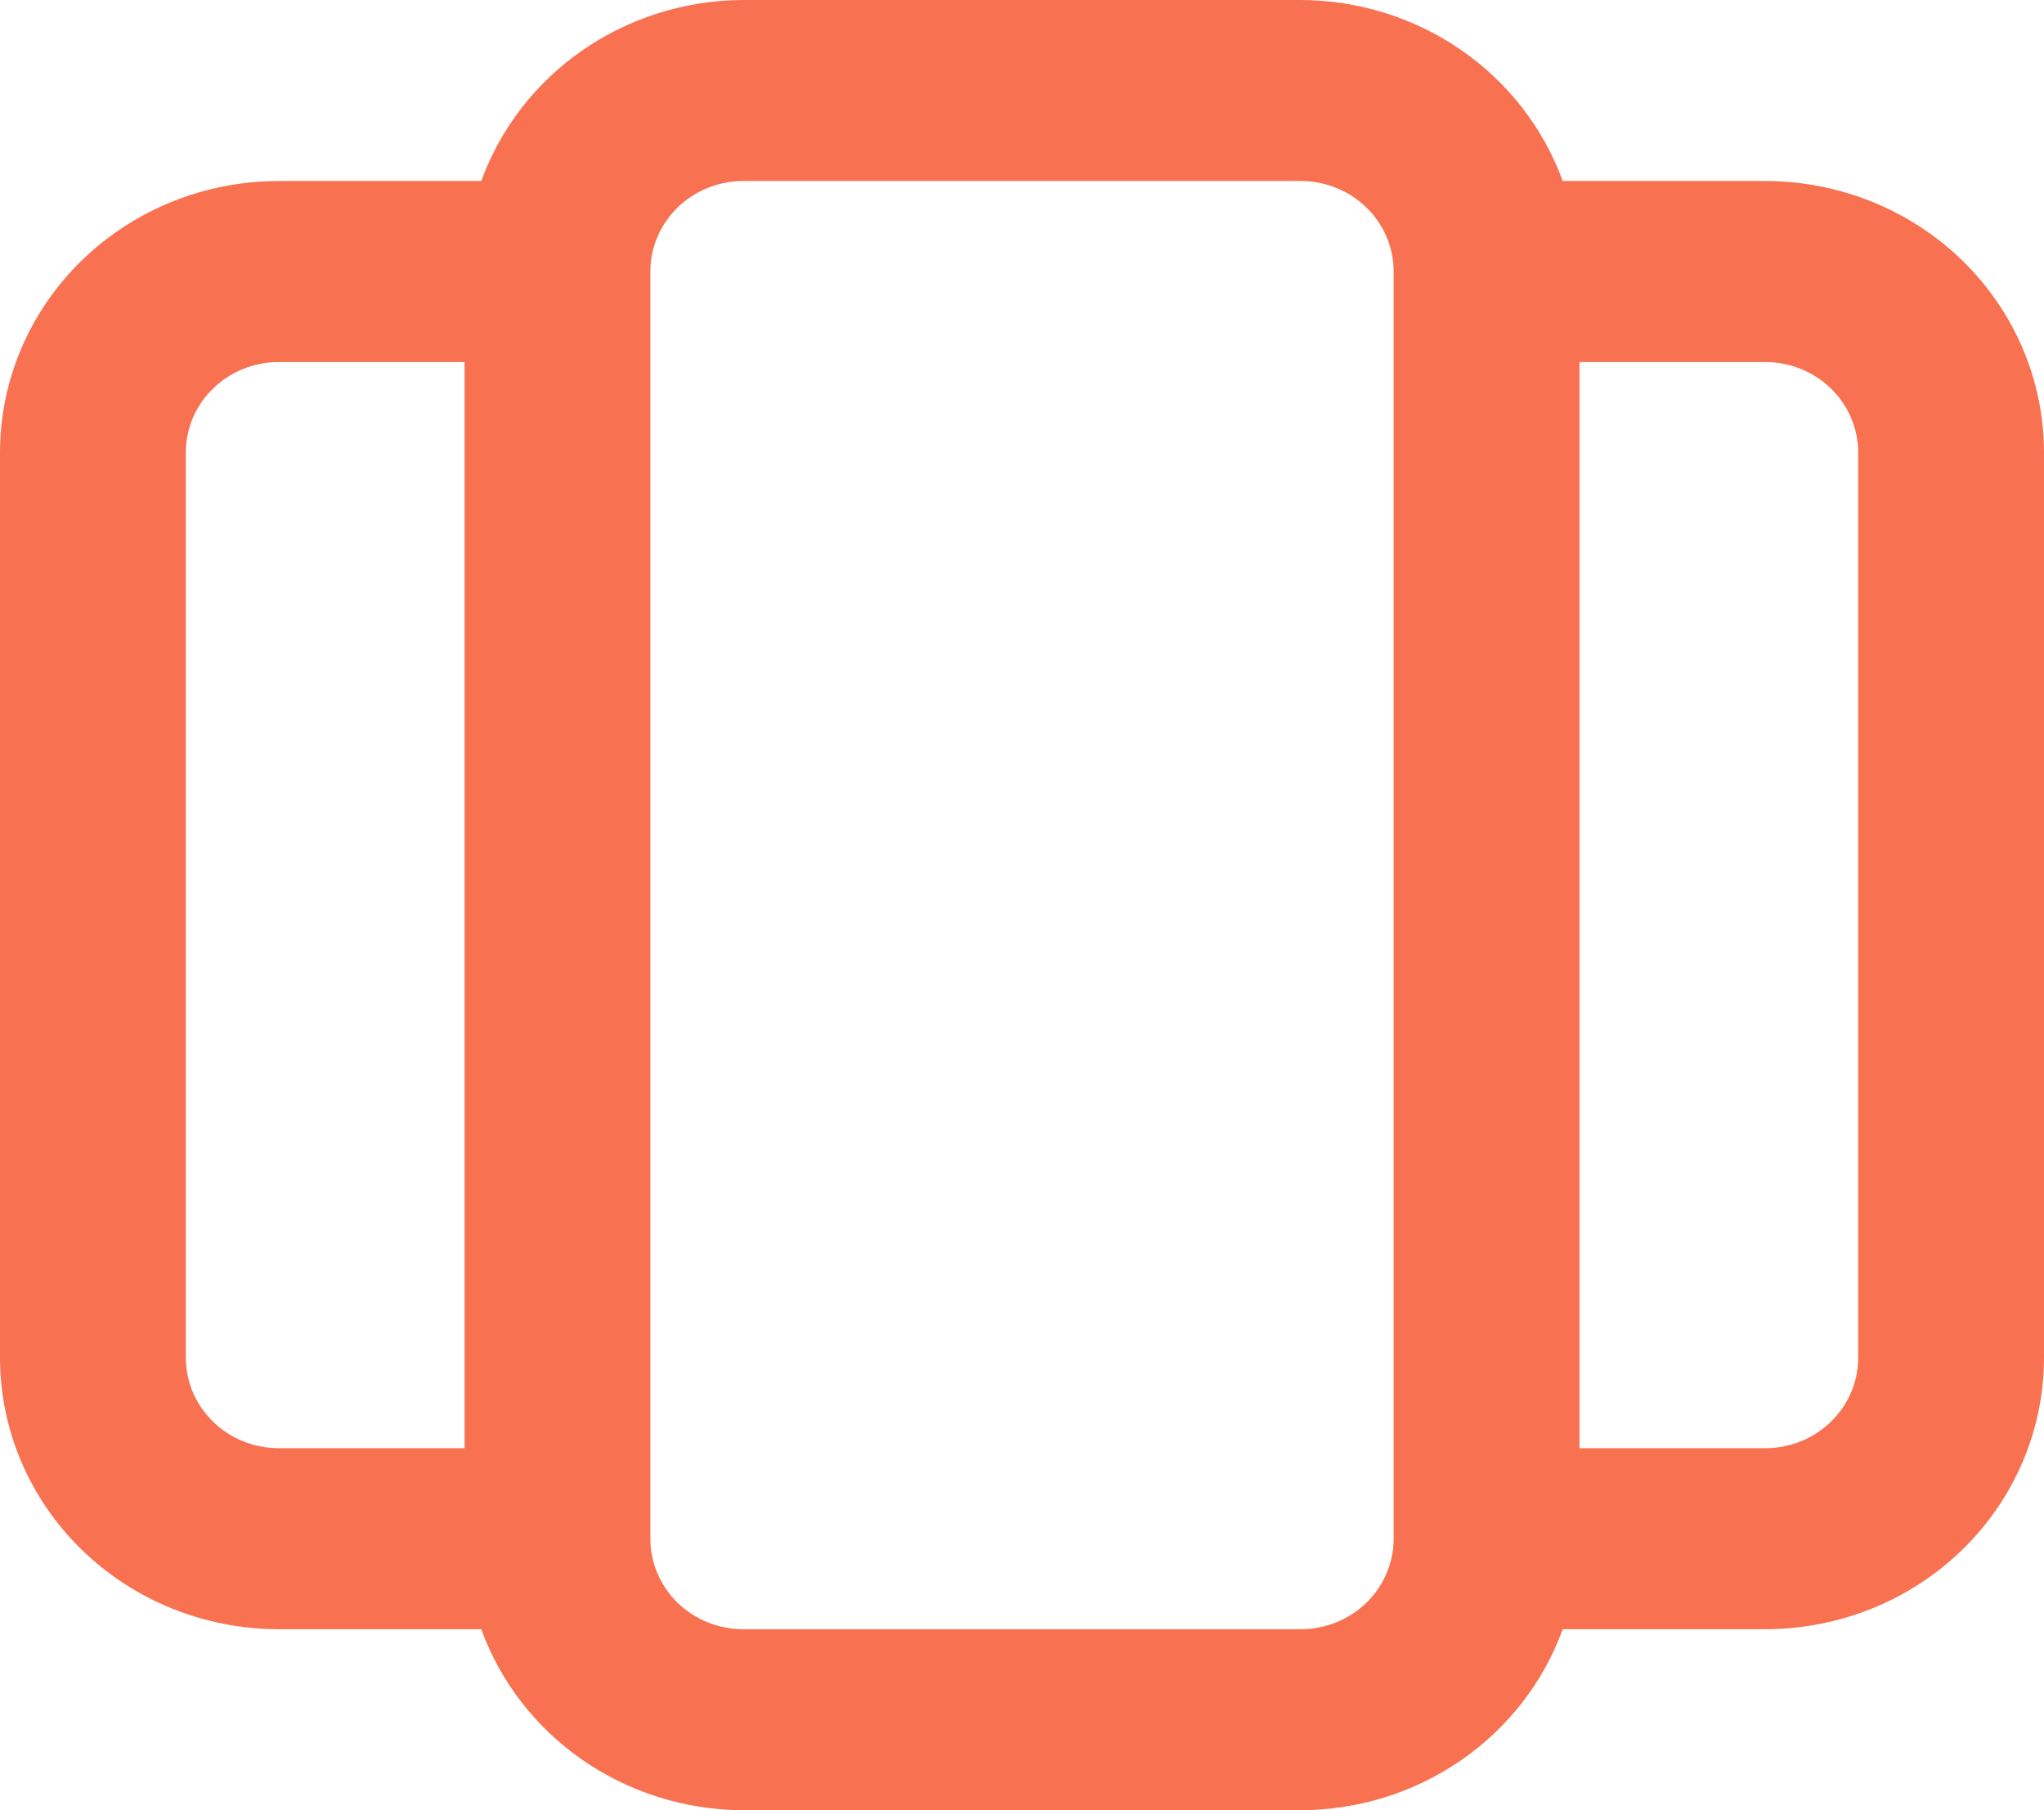 <svg width="35" height="31" viewBox="0 0 35 31" fill="none" xmlns="http://www.w3.org/2000/svg">
<path d="M30.227 3.1H26.759C26.431 2.196 25.823 1.412 25.02 0.857C24.217 0.302 23.257 0.003 22.273 0H12.727C11.743 0.003 10.783 0.302 9.98 0.857C9.176 1.412 8.569 2.196 8.241 3.1H4.773C3.507 3.1 2.293 3.59 1.398 4.462C0.503 5.334 0 6.517 0 7.75V23.25C0 24.483 0.503 25.666 1.398 26.538C2.293 27.41 3.507 27.9 4.773 27.9H8.241C8.569 28.805 9.176 29.588 9.98 30.143C10.783 30.698 11.743 30.997 12.727 31H22.273C23.257 30.997 24.217 30.698 25.02 30.143C25.823 29.588 26.431 28.805 26.759 27.9H30.227C31.493 27.9 32.707 27.41 33.602 26.538C34.497 25.666 35 24.483 35 23.25V7.75C35 6.517 34.497 5.334 33.602 4.462C32.707 3.59 31.493 3.1 30.227 3.1ZM3.182 23.25V7.75C3.182 7.339 3.349 6.945 3.648 6.654C3.946 6.363 4.351 6.2 4.773 6.2H7.955V24.8H4.773C4.351 24.8 3.946 24.637 3.648 24.346C3.349 24.055 3.182 23.661 3.182 23.25ZM22.273 27.9H12.727C12.305 27.9 11.901 27.737 11.602 27.446C11.304 27.155 11.136 26.761 11.136 26.35V4.65C11.136 4.239 11.304 3.845 11.602 3.554C11.901 3.263 12.305 3.1 12.727 3.1H22.273C22.695 3.1 23.099 3.263 23.398 3.554C23.696 3.845 23.864 4.239 23.864 4.65V26.35C23.864 26.761 23.696 27.155 23.398 27.446C23.099 27.737 22.695 27.9 22.273 27.9ZM31.818 23.25C31.818 23.661 31.651 24.055 31.352 24.346C31.054 24.637 30.649 24.8 30.227 24.8H27.046V6.2H30.227C30.649 6.2 31.054 6.363 31.352 6.654C31.651 6.945 31.818 7.339 31.818 7.75V23.25Z" fill="#F87252"/>
</svg>
